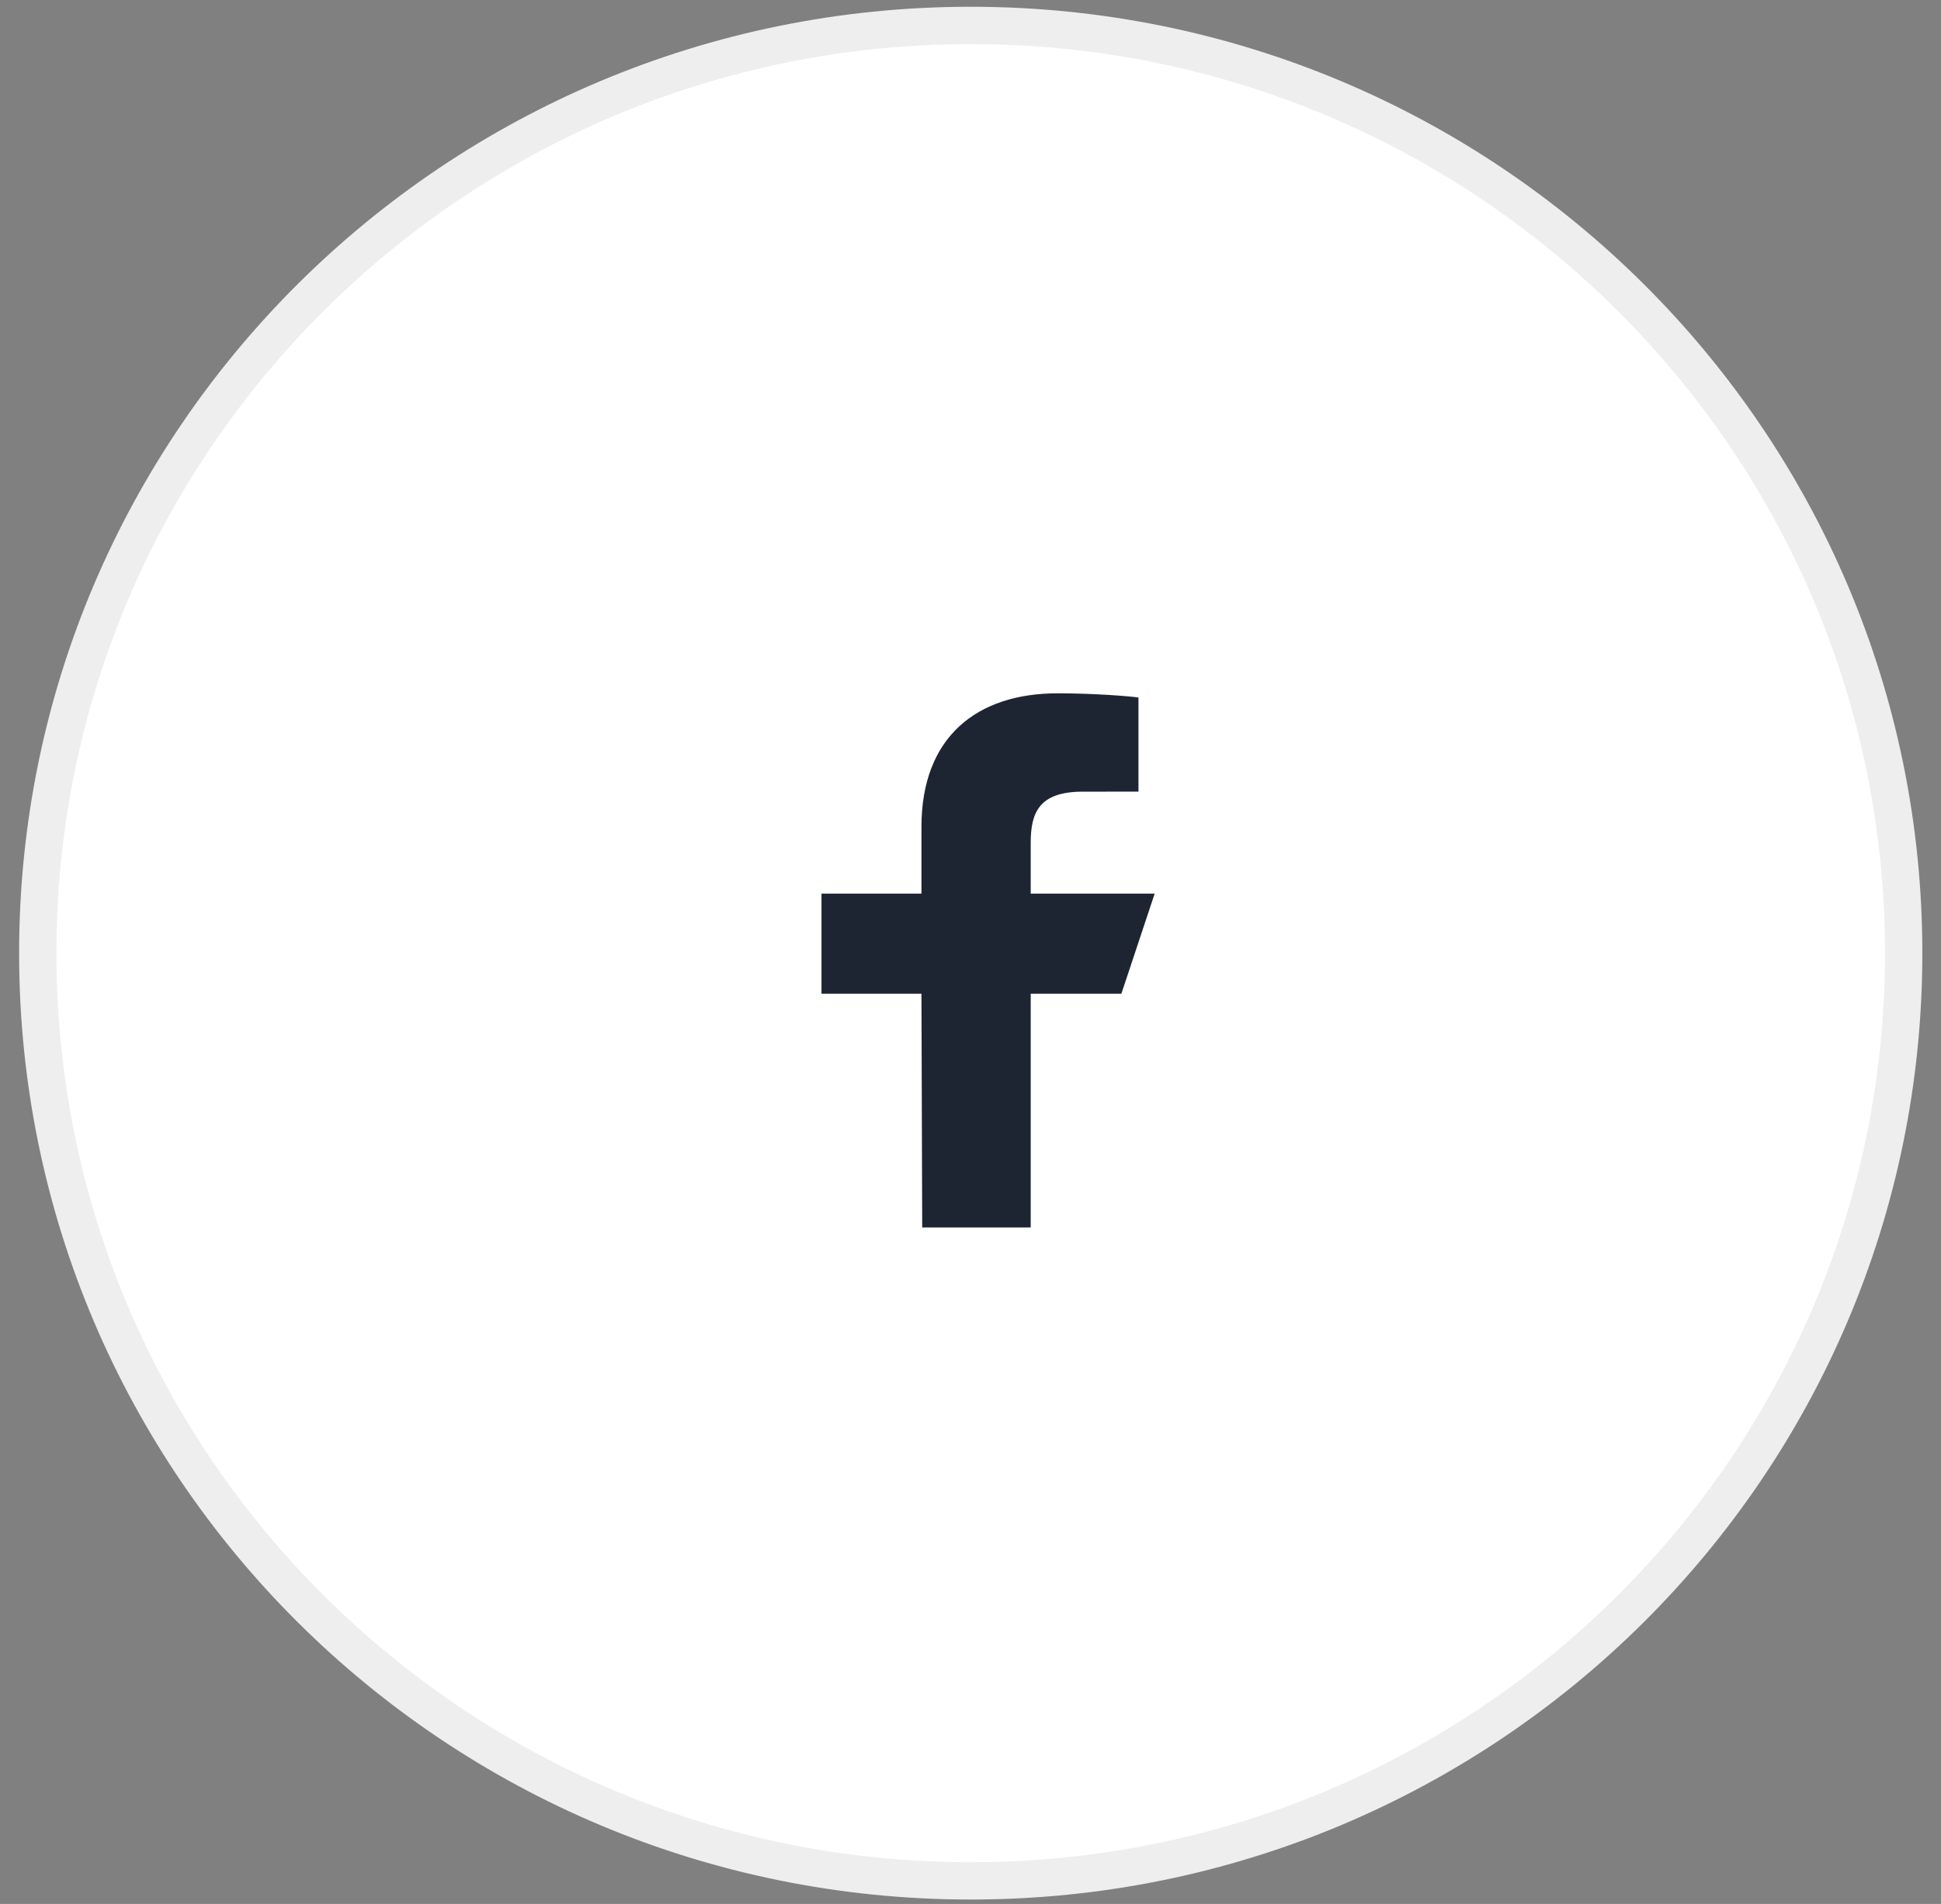 <svg width="52" height="51" viewBox="0 0 52 51" fill="none" xmlns="http://www.w3.org/2000/svg">
<rect x="0" y="0" width="52" height="51" fill="#808080" stroke="none"/>
<path d="M26.006 50.382C39.81 50.382 51 39.256 51 25.532C51 11.807 39.81 0.681 26.006 0.681C12.202 0.681 1.012 11.807 1.012 25.532C1.012 39.256 12.202 50.382 26.006 50.382Z" fill="white" stroke="#EEEEEE"/>
<path d="M24.706 32.879L24.686 26.619H22.008V23.937H24.686V22.148C24.686 19.735 26.178 18.572 28.327 18.572C29.357 18.572 30.242 18.649 30.5 18.683V21.205L29.009 21.206C27.84 21.206 27.613 21.762 27.613 22.579V23.937H30.934L30.042 26.619H27.613V32.879H24.706Z" fill="#1E2532"/>
</svg>
